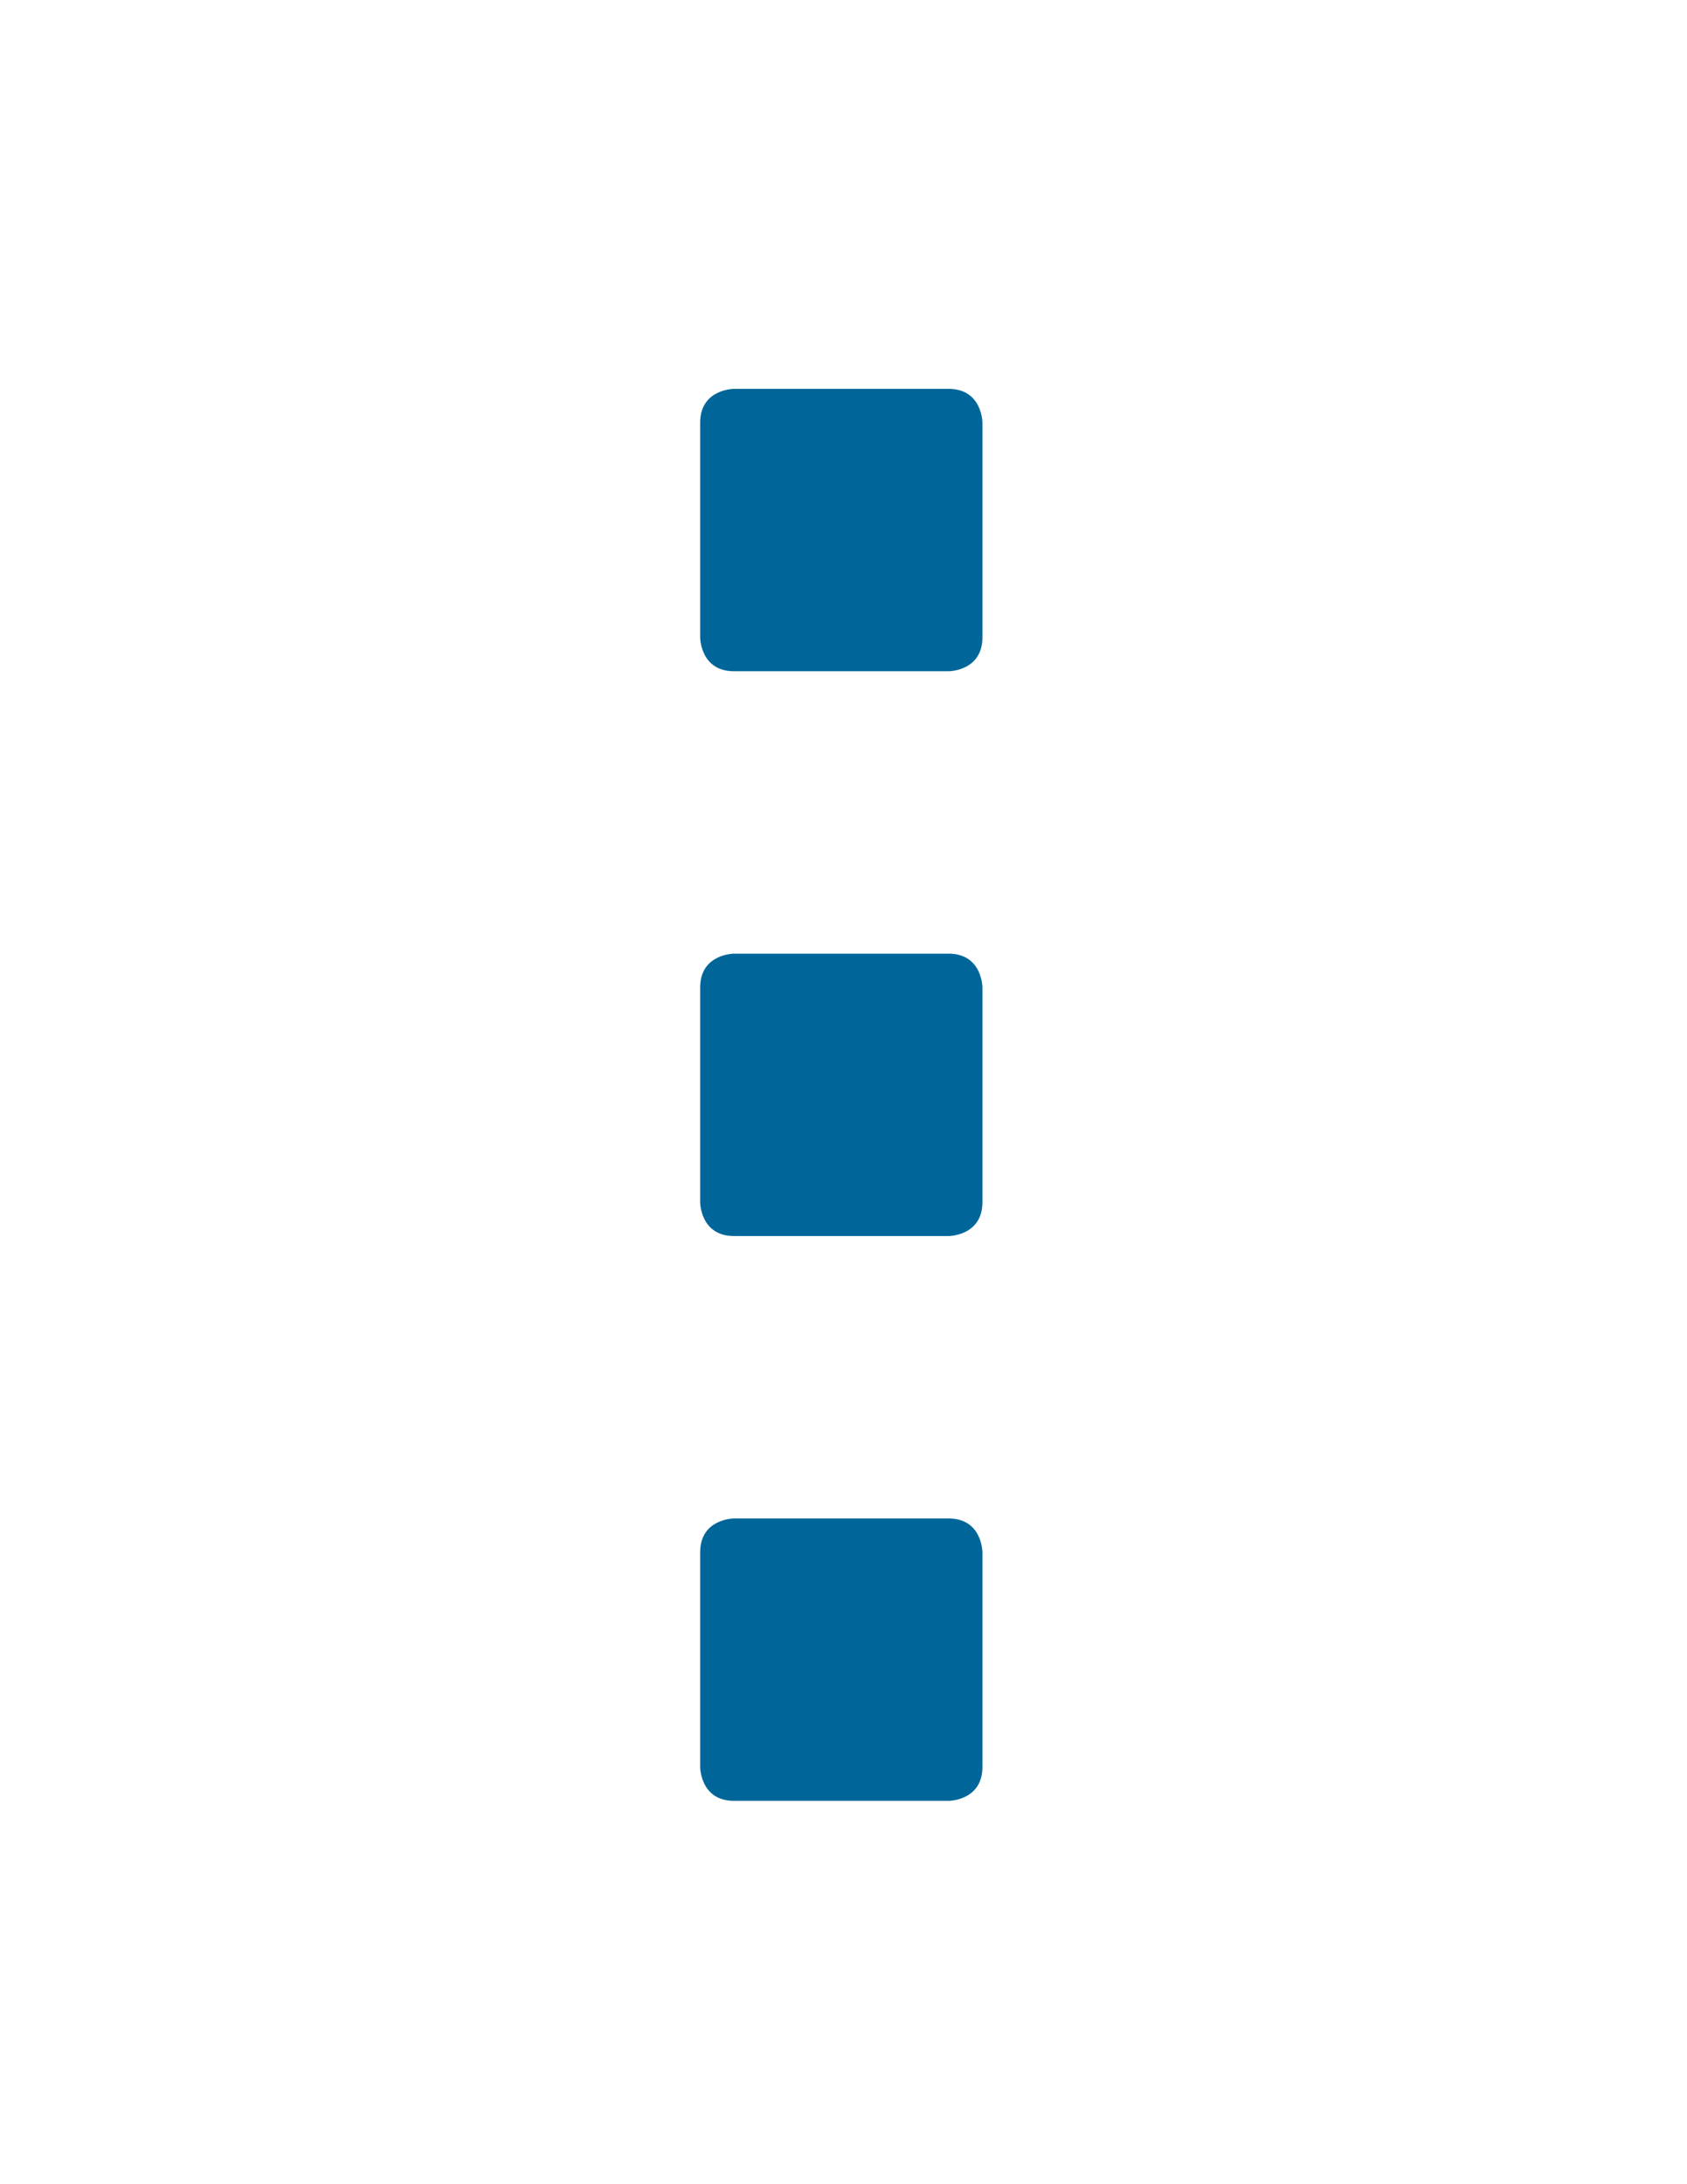 <?xml version="1.0" ?><svg id="Layer_1" style="enable-background:new 0 0 612 792;" version="1.1" viewBox="0 0 612 792" xml:space="preserve" xmlns="http://www.w3.org/2000/svg" xmlns:xlink="http://www.w3.org/1999/xlink"><style type="text/css">
	.st0{fill:#069;}
</style><g><path class="st0" d="M266.3,141c0,0-12.3,0-12.3,12.3v77.8c0,0,0,12.3,12.3,12.3h77.8c0,0,12.3,0,12.3-12.3v-77.8   c0,0,0-12.3-12.3-12.3H266.3L266.3,141z"/><path class="st0" d="M266.3,345.8c0,0-12.3,0-12.3,12.3v77.8c0,0,0,12.3,12.3,12.3h77.8c0,0,12.3,0,12.3-12.3v-77.8   c0,0,0-12.3-12.3-12.3H266.3L266.3,345.8z"/><path class="st0" d="M266.3,550.6c0,0-12.3,0-12.3,12.3v77.8c0,0,0,12.3,12.3,12.3h77.8c0,0,12.3,0,12.3-12.3v-77.8   c0,0,0-12.3-12.3-12.3H266.3L266.3,550.6z"/></g></svg>